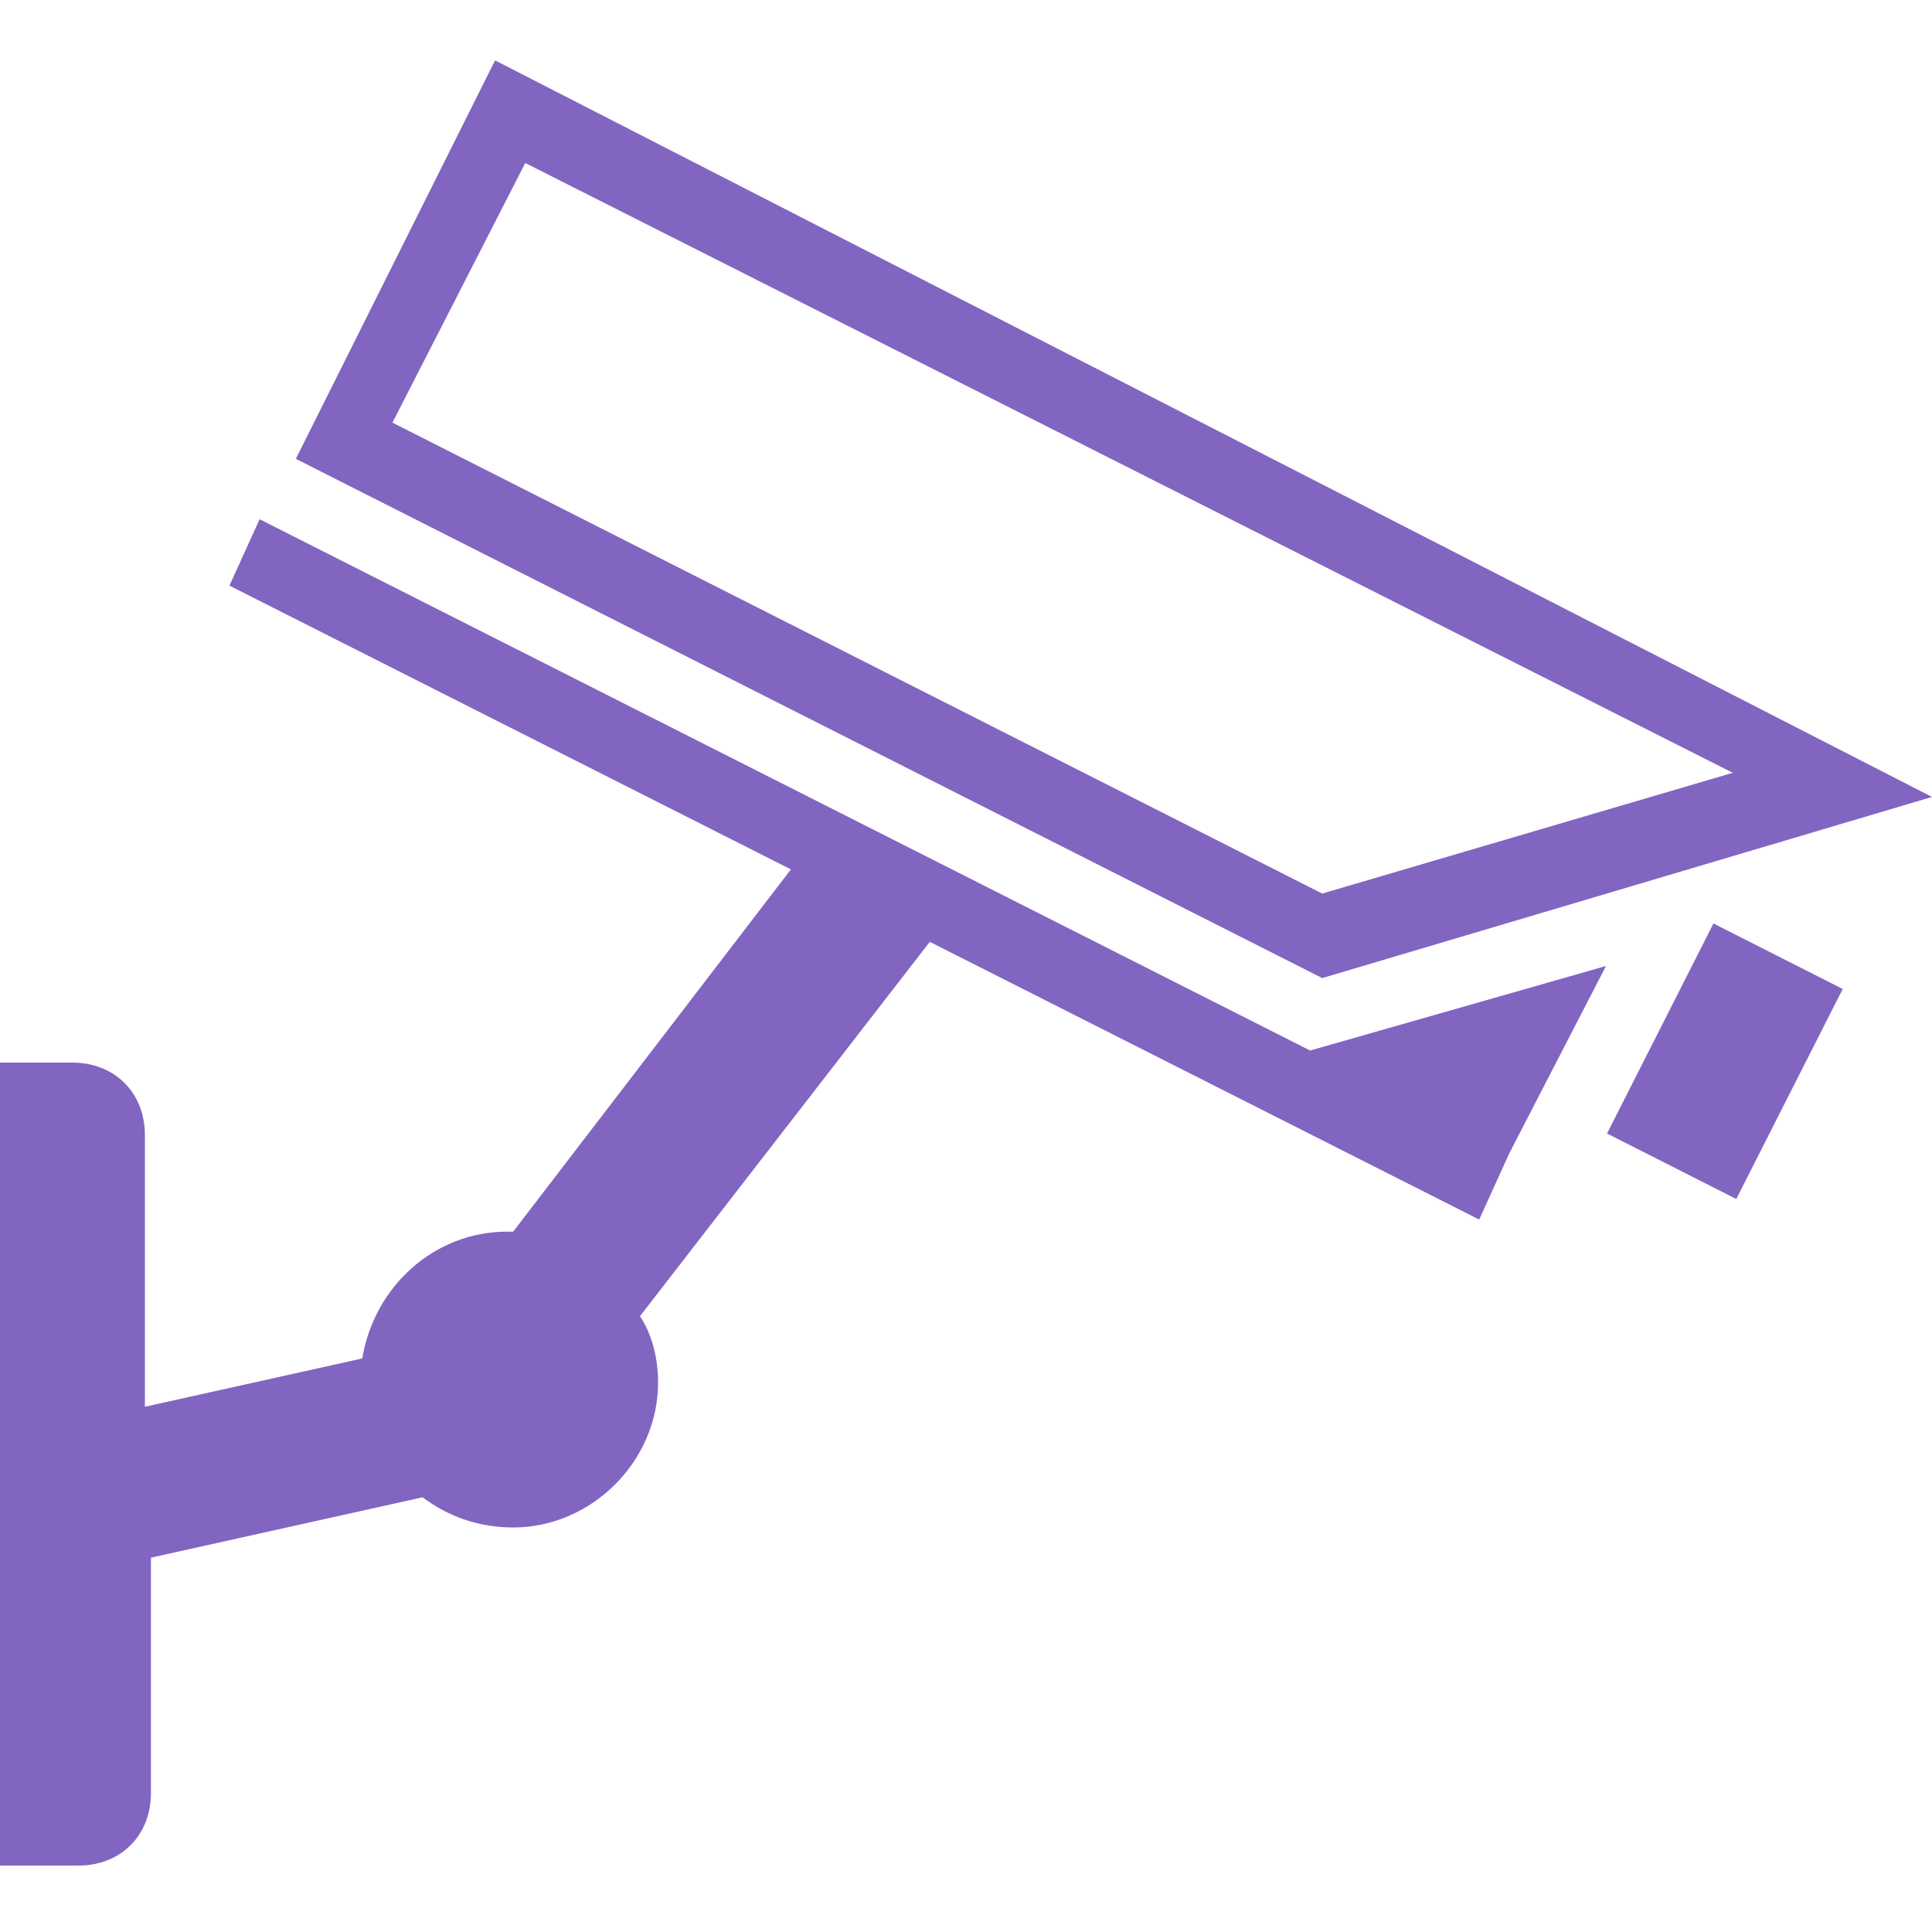 <?xml version="1.0" encoding="utf-8"?>
<!-- Generator: Adobe Illustrator 27.5.0, SVG Export Plug-In . SVG Version: 6.00 Build 0)  -->
<svg version="1.1" id="Layer_1" xmlns="http://www.w3.org/2000/svg" xmlns:xlink="http://www.w3.org/1999/xlink" x="0px" y="0px"
	 viewBox="0 0 32 32" style="enable-background:new 0 0 32 32;" xml:space="preserve">
<style type="text/css">
	.st0{fill:#8265C1;}
</style>
<g>
	<path class="st0" d="M26.6,16L25,19.1l-0.5,1.1l-9.1-4.6l-4.8,6.2c0.2,0.3,0.3,0.7,0.3,1.1c0,1.3-1.1,2.4-2.4,2.4
		c-0.6,0-1.1-0.2-1.5-0.5l-4.5,1v3.9c0,0.7-0.5,1.2-1.2,1.2H0V17.6h1.2c0.7,0,1.2,0.5,1.2,1.2v4.5L6,22.5c0.2-1.2,1.2-2.1,2.4-2.1
		c0,0,0.1,0,0.1,0l4.6-6L3.8,9.7l0.5-1.1l17.4,8.8L26.6,16z"/>
	
		<rect x="26.6" y="16.4" transform="matrix(0.452 -0.892 0.892 0.452 -3.455656e-02 35.089)" class="st0" width="3.9" height="2.4"/>
	<path class="st0" d="M8.2,1L4.9,7.6l17,8.6l10.1-3L8.2,1z M6.5,7l2.2-4.3l20,10.1l-6.8,2L6.5,7z"/>
</g>
</svg>
